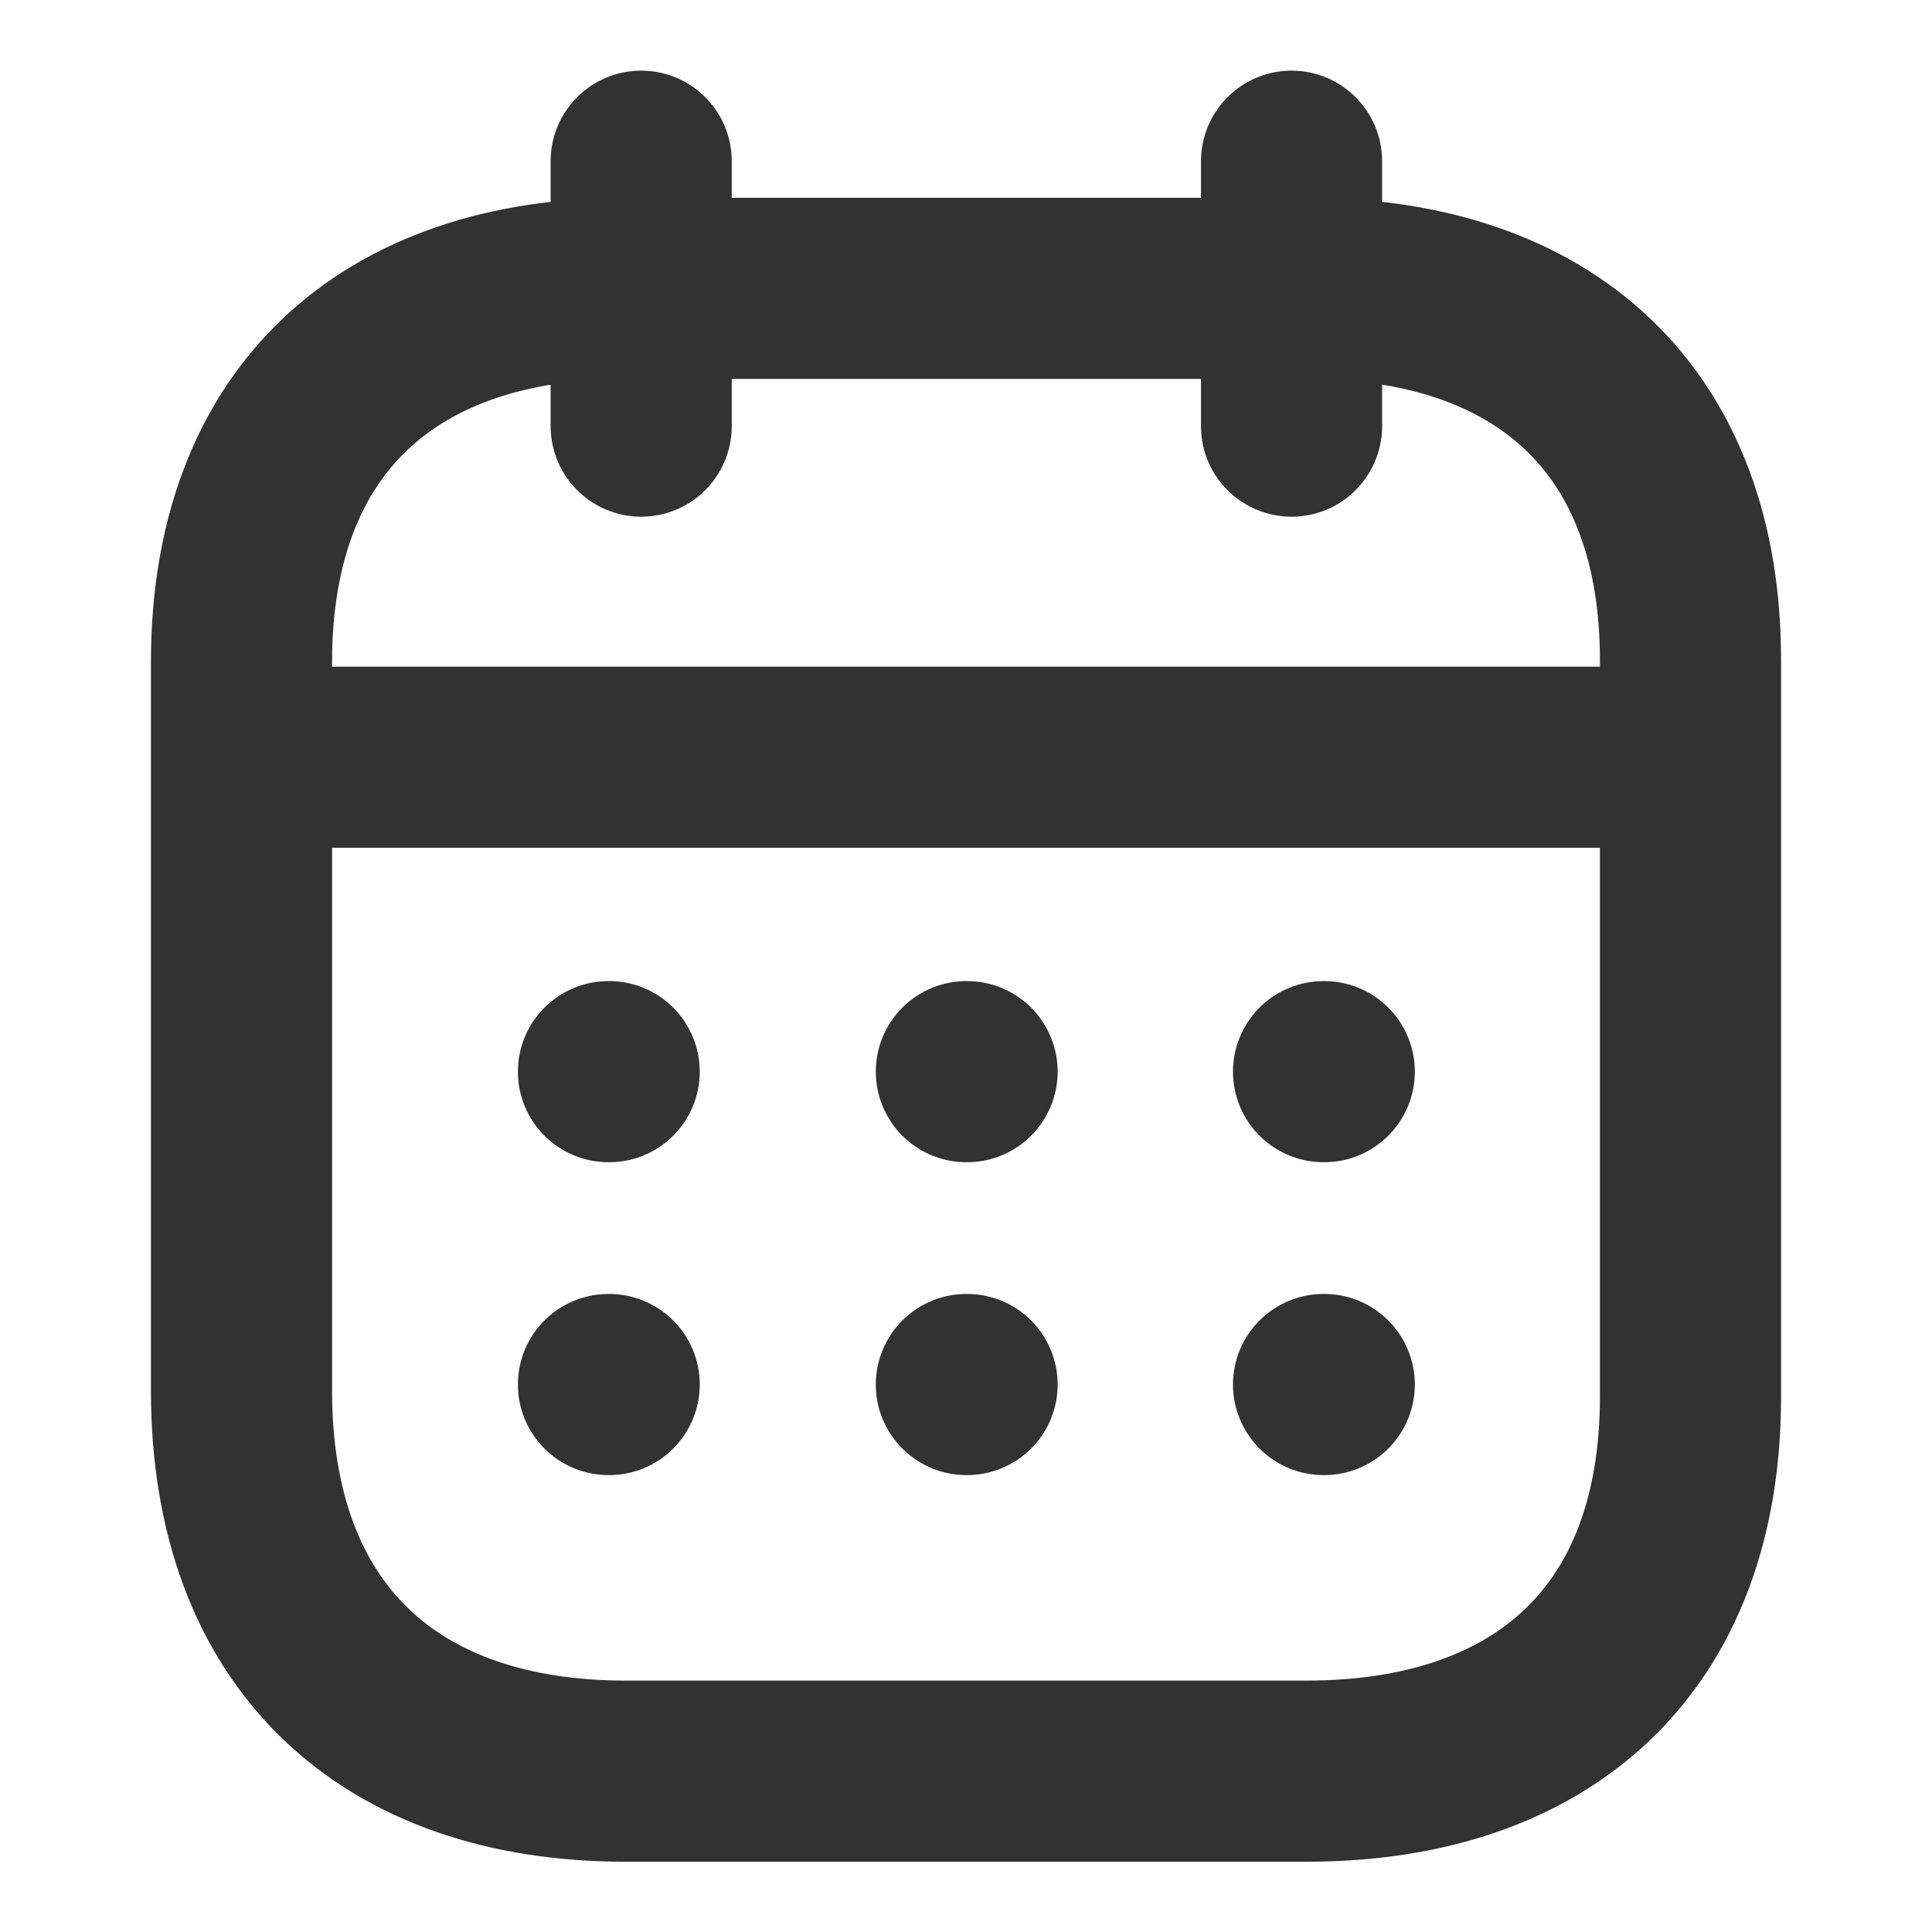<svg width="16" height="16" viewBox="0 0 16 16" fill="none" xmlns="http://www.w3.org/2000/svg">
<path d="M2.062 6.271H13.944" stroke="#323232" stroke-width="1.5" stroke-linecap="round" stroke-linejoin="round"/>
<path d="M10.961 8.875H10.967" stroke="#323232" stroke-width="1.5" stroke-linecap="round" stroke-linejoin="round"/>
<path d="M8.003 8.875H8.009" stroke="#323232" stroke-width="1.5" stroke-linecap="round" stroke-linejoin="round"/>
<path d="M5.039 8.875H5.045" stroke="#323232" stroke-width="1.5" stroke-linecap="round" stroke-linejoin="round"/>
<path d="M10.961 11.466H10.967" stroke="#323232" stroke-width="1.5" stroke-linecap="round" stroke-linejoin="round"/>
<path d="M8.003 11.466H8.009" stroke="#323232" stroke-width="1.5" stroke-linecap="round" stroke-linejoin="round"/>
<path d="M5.039 11.466H5.045" stroke="#323232" stroke-width="1.5" stroke-linecap="round" stroke-linejoin="round"/>
<path d="M10.696 1.335V3.529" stroke="#323232" stroke-width="1.5" stroke-linecap="round" stroke-linejoin="round"/>
<path d="M5.31 1.335V3.529" stroke="#323232" stroke-width="1.5" stroke-linecap="round" stroke-linejoin="round"/>
<path fill-rule="evenodd" clip-rule="evenodd" d="M10.825 2.388H5.181C3.223 2.388 2 3.479 2 5.483V11.516C2 13.553 3.223 14.668 5.181 14.668H10.819C12.783 14.668 14 13.572 14 11.567V5.483C14.006 3.479 12.79 2.388 10.825 2.388Z" stroke="#323232" stroke-width="1.5" stroke-linecap="round" stroke-linejoin="round"/>
</svg>
